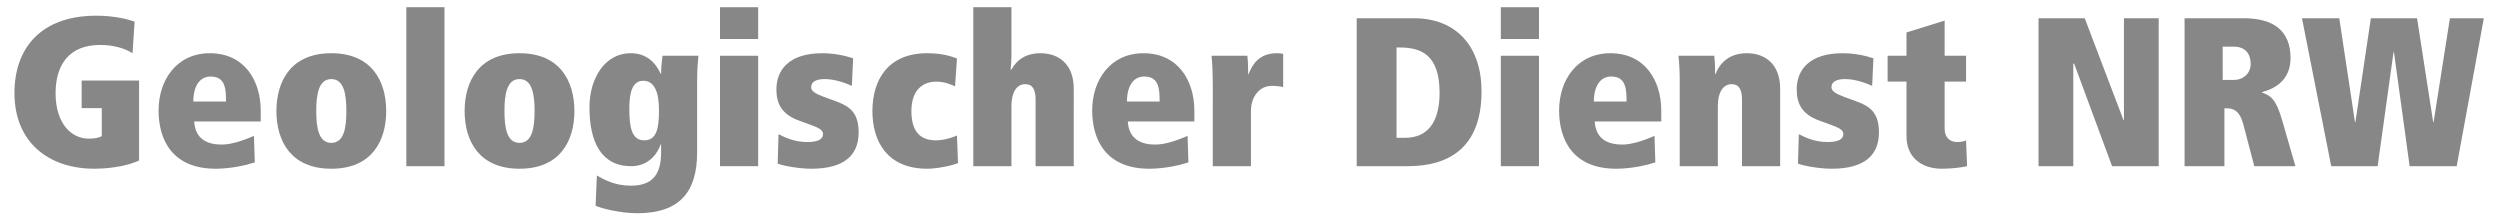<?xml version="1.0" encoding="UTF-8" standalone="no"?>
<svg
   xmlns:dc="http://purl.org/dc/elements/1.1/"
   xmlns:cc="http://creativecommons.org/ns#"
   xmlns:rdf="http://www.w3.org/1999/02/22-rdf-syntax-ns#"
   xmlns:svg="http://www.w3.org/2000/svg"
   xmlns="http://www.w3.org/2000/svg"
   xmlns:sodipodi="http://sodipodi.sourceforge.net/DTD/sodipodi-0.dtd"
   xmlns:inkscape="http://www.inkscape.org/namespaces/inkscape"
   version="1.1"
   id="Ebene_1"
   x="0px"
   y="0px"
   width="346"
   height="30"
   viewBox="0 0 346 30"
   enable-background="new 0 0 595.28 841.89"
   xml:space="preserve"
   sodipodi:docname="gdnrw_schriftzug_als_pfad.svg"
   inkscape:version="1.0.2-2 (e86c870879, 2021-01-15)"><sodipodi:namedview
   pagecolor="#ffffff"
   bordercolor="#666666"
   borderopacity="1"
   objecttolerance="10"
   gridtolerance="10"
   guidetolerance="10"
   inkscape:pageopacity="0"
   inkscape:pageshadow="2"
   inkscape:window-width="640"
   inkscape:window-height="480"
   id="namedview27"
   showgrid="false"
   inkscape:zoom="4.5138732"
   inkscape:cx="173"
   inkscape:cy="15"
   inkscape:current-layer="text1057"
   inkscape:document-rotation="0" /><defs
   id="defs151">
	
	
	

		
		
	
			
			
			
			
			
			
			
			
			
			
			
			
			
			
			
			
			
			
			
			
		</defs>


<g
   aria-label="Geologischer Dienst NRW"
   id="text1057"
   style="font-style:normal;font-variant:normal;font-weight:normal;font-stretch:normal;font-size:29.333px;line-height:100%;font-family:Ringbearer;-inkscape-font-specification:Ringbearer;font-variant-ligatures:normal;font-variant-caps:normal;font-variant-numeric:normal;font-feature-settings:normal;text-align:start;letter-spacing:0px;word-spacing:0px;writing-mode:lr-tb;text-anchor:start;fill:#666666;fill-opacity:1;stroke:none;stroke-width:1px;stroke-linecap:butt;stroke-linejoin:miter;stroke-opacity:1"><path
     d="m 11.299,14.963 h 2.787 v 3.872 c -0.44,0.264 -1.085,0.352 -1.789,0.352 -2.581,0 -4.605,-2.288 -4.605,-6.277 0,-3.989 1.907,-6.688 6.16,-6.688 1.877,0 3.432,0.469 4.488,1.144 L 18.632,2.995 C 17.781,2.701 15.992,2.173 13.323,2.173 5.637,2.173 2,6.691 2,12.88 c 0,6.835 4.752,10.472 11.059,10.472 2.611,0 5.016,-0.557 6.189,-1.144 V 11.149 h -7.949 z"
     style="font-style:normal;font-variant:normal;font-weight:900;font-stretch:condensed;font-size:29.333px;font-family:'Frutiger LT Std';-inkscape-font-specification:'Frutiger LT Std Heavy Condensed';fill:#878787;fill-opacity:1"
     id="path1059" /><path
     d="m 36.085,16.811 v -1.496 c 0,-4.165 -2.259,-7.949 -7.04,-7.949 -4.605,0 -7.099,3.725 -7.099,7.92 0,3.931 1.789,8.096 7.979,8.067 2.141,-0.029 4.077,-0.469 5.339,-0.88 l -0.117,-3.667 c -1.291,0.557 -3.021,1.203 -4.459,1.203 -1.965,0 -3.667,-0.733 -3.813,-3.197 z m -9.328,-2.757 c 0,-2.112 0.88,-3.461 2.376,-3.461 1.584,0 2.141,0.968 2.141,3.021 v 0.44 z"
     style="font-style:normal;font-variant:normal;font-weight:900;font-stretch:condensed;font-size:29.333px;font-family:'Frutiger LT Std';-inkscape-font-specification:'Frutiger LT Std Heavy Condensed';fill:#878787;fill-opacity:1"
     id="path1061" /><path
     d="m 43.771,15.373 c 0,-2.229 0.293,-4.429 2.083,-4.429 1.789,0 2.083,2.2 2.083,4.429 0,2.229 -0.293,4.4 -2.083,4.4 -1.789,0 -2.083,-2.171 -2.083,-4.4 z m -5.515,0 c 0,4.165 2.024,7.979 7.597,7.979 5.573,0 7.597,-3.813 7.597,-7.979 0,-4.165 -2.024,-8.008 -7.597,-8.008 -5.573,0 -7.597,3.843 -7.597,8.008 z"
     style="font-style:normal;font-variant:normal;font-weight:900;font-stretch:condensed;font-size:29.333px;font-family:'Frutiger LT Std';-inkscape-font-specification:'Frutiger LT Std Heavy Condensed';fill:#878787;fill-opacity:1"
     id="path1063" /><path
     d="m 56.237,23 h 5.28 V 1 H 56.237 Z"
     style="font-style:normal;font-variant:normal;font-weight:900;font-stretch:condensed;font-size:29.333px;font-family:'Frutiger LT Std';-inkscape-font-specification:'Frutiger LT Std Heavy Condensed';fill:#878787;fill-opacity:1"
     id="path1065" /><path
     d="m 69.819,15.373 c 0,-2.229 0.293,-4.429 2.083,-4.429 1.789,0 2.083,2.2 2.083,4.429 0,2.229 -0.293,4.4 -2.083,4.4 -1.789,0 -2.083,-2.171 -2.083,-4.4 z m -5.515,0 c 0,4.165 2.024,7.979 7.597,7.979 5.573,0 7.597,-3.813 7.597,-7.979 0,-4.165 -2.024,-8.008 -7.597,-8.008 -5.573,0 -7.597,3.843 -7.597,8.008 z"
     style="font-style:normal;font-variant:normal;font-weight:900;font-stretch:condensed;font-size:29.333px;font-family:'Frutiger LT Std';-inkscape-font-specification:'Frutiger LT Std Heavy Condensed';fill:#878787;fill-opacity:1"
     id="path1067" /><path
     d="m 82.432,28.485 c 0.792,0.352 3.461,1.027 5.749,1.027 5.984,0 8.301,-3.051 8.301,-8.419 v -9.797 c 0,-1.496 0.088,-2.669 0.176,-3.579 h -4.957 c -0.117,0.763 -0.205,1.76 -0.205,2.493 h -0.059 C 90.762,8.744 89.56,7.365 87.272,7.365 c -3.608,0 -5.691,3.549 -5.691,7.48 0,4.781 1.613,8.155 5.779,8.155 1.848,0 3.373,-1.056 4.077,-3.021 h 0.059 v 1.144 c 0,2.875 -1.085,4.576 -4.165,4.576 -2.259,0 -3.755,-0.851 -4.723,-1.408 z m 8.771,-13.229 c 0,2.464 -0.293,4.165 -2.053,4.165 -1.701,0 -2.053,-1.76 -2.053,-4.371 0,-2.229 0.411,-3.872 1.936,-3.872 1.496,0 2.171,1.496 2.171,4.077 z"
     style="font-style:normal;font-variant:normal;font-weight:900;font-stretch:condensed;font-size:29.333px;font-family:'Frutiger LT Std';-inkscape-font-specification:'Frutiger LT Std Heavy Condensed';fill:#878787;fill-opacity:1"
     id="path1069" /><path
     d="m 99.65,23 h 5.28 V 7.717 h -5.28 z m 0,-17.6 h 5.28 V 1 h -5.28 z"
     style="font-style:normal;font-variant:normal;font-weight:900;font-stretch:condensed;font-size:29.333px;font-family:'Frutiger LT Std';-inkscape-font-specification:'Frutiger LT Std Heavy Condensed';fill:#878787;fill-opacity:1"
     id="path1071" /><path
     d="m 107.629,22.648 c 0.851,0.323 2.992,0.704 4.664,0.704 4.517,0 6.541,-1.848 6.541,-5.016 0,-2.669 -1.144,-3.579 -3.051,-4.283 l -1.76,-0.645 c -1.261,-0.469 -1.76,-0.821 -1.76,-1.349 0,-0.821 0.851,-1.115 1.877,-1.115 1.349,0 2.787,0.499 3.755,0.939 l 0.176,-3.813 c -1.115,-0.381 -2.669,-0.704 -4.253,-0.704 -4.635,0 -6.365,2.317 -6.365,5.016 0,1.936 0.704,3.432 3.139,4.312 l 1.613,0.587 c 1.291,0.469 1.701,0.763 1.701,1.291 0,0.704 -0.733,1.085 -2.171,1.085 -1.848,0 -3.168,-0.675 -3.989,-1.085 z"
     style="font-style:normal;font-variant:normal;font-weight:900;font-stretch:condensed;font-size:29.333px;font-family:'Frutiger LT Std';-inkscape-font-specification:'Frutiger LT Std Heavy Condensed';fill:#878787;fill-opacity:1"
     id="path1073" /><path
     d="m 132.445,8.099 c -0.616,-0.235 -1.877,-0.733 -4.107,-0.733 -5.573,0 -7.597,3.843 -7.597,8.008 0,4.165 2.024,7.979 7.597,7.979 1.232,0 3.461,-0.411 4.253,-0.792 L 132.445,18.747 c -0.323,0.176 -1.643,0.675 -2.933,0.675 -2.581,0 -3.373,-1.76 -3.373,-4.048 0,-2.875 1.525,-4.077 3.461,-4.077 1.144,0 2.024,0.411 2.581,0.645 z"
     style="font-style:normal;font-variant:normal;font-weight:900;font-stretch:condensed;font-size:29.333px;font-family:'Frutiger LT Std';-inkscape-font-specification:'Frutiger LT Std Heavy Condensed';fill:#878787;fill-opacity:1"
     id="path1075" /><path
     d="m 134.704,23 h 5.28 v -8.389 c 0,-1.584 0.587,-2.963 1.907,-2.963 0.997,0 1.437,0.704 1.437,2.171 v 9.181 h 5.28 V 12.293 c 0,-3.373 -2.024,-4.928 -4.635,-4.928 -1.789,0 -3.139,0.733 -4.019,2.288 h -0.088 c 0.059,-0.557 0.117,-1.261 0.117,-1.877 V 1 h -5.28 z"
     style="font-style:normal;font-variant:normal;font-weight:900;font-stretch:condensed;font-size:29.333px;font-family:'Frutiger LT Std';-inkscape-font-specification:'Frutiger LT Std Heavy Condensed';fill:#878787;fill-opacity:1"
     id="path1077" /><path
     d="m 165.298,16.811 v -1.496 c 0,-4.165 -2.259,-7.949 -7.04,-7.949 -4.605,0 -7.099,3.725 -7.099,7.92 0,3.931 1.789,8.096 7.979,8.067 2.141,-0.029 4.077,-0.469 5.339,-0.88 l -0.117,-3.667 c -1.291,0.557 -3.021,1.203 -4.459,1.203 -1.965,0 -3.667,-0.733 -3.813,-3.197 z m -9.328,-2.757 c 0,-2.112 0.88,-3.461 2.376,-3.461 1.584,0 2.141,0.968 2.141,3.021 v 0.44 z"
     style="font-style:normal;font-variant:normal;font-weight:900;font-stretch:condensed;font-size:29.333px;font-family:'Frutiger LT Std';-inkscape-font-specification:'Frutiger LT Std Heavy Condensed';fill:#878787;fill-opacity:1"
     id="path1079" /><path
     d="m 167.85,23 h 5.28 v -7.597 c 0,-2.024 1.173,-3.52 2.875,-3.52 0.616,0 1.349,0.088 1.584,0.176 V 7.453 c -0.323,-0.059 -0.499,-0.088 -0.88,-0.088 -2.523,0 -3.461,1.701 -3.901,2.904 h -0.059 c 0,-0.851 -0.029,-1.936 -0.117,-2.552 h -4.957 c 0.088,0.704 0.176,2.259 0.176,4.429 z"
     style="font-style:normal;font-variant:normal;font-weight:900;font-stretch:condensed;font-size:29.333px;font-family:'Frutiger LT Std';-inkscape-font-specification:'Frutiger LT Std Heavy Condensed';fill:#878787;fill-opacity:1"
     id="path1081" /><path
     d="m 187.768,23 h 7.04 c 6.483,0 10.237,-3.256 10.237,-10.355 0,-6.101 -3.373,-10.12 -9.387,-10.12 h -7.891 z m 5.515,-16.427 h 0.44 c 2.992,0 5.515,1.027 5.515,6.277 0,3.96 -1.584,6.219 -4.752,6.219 h -1.203 z"
     style="font-style:normal;font-variant:normal;font-weight:900;font-stretch:condensed;font-size:29.333px;font-family:'Frutiger LT Std';-inkscape-font-specification:'Frutiger LT Std Heavy Condensed';fill:#878787;fill-opacity:1"
     id="path1083" /><path
     d="m 207.714,23 h 5.28 V 7.717 h -5.28 z m 0,-17.6 h 5.28 V 1 h -5.28 z"
     style="font-style:normal;font-variant:normal;font-weight:900;font-stretch:condensed;font-size:29.333px;font-family:'Frutiger LT Std';-inkscape-font-specification:'Frutiger LT Std Heavy Condensed';fill:#878787;fill-opacity:1"
     id="path1085" /><path
     d="m 229.919,16.811 v -1.496 c 0,-4.165 -2.259,-7.949 -7.04,-7.949 -4.605,0 -7.099,3.725 -7.099,7.92 0,3.931 1.789,8.096 7.979,8.067 2.141,-0.029 4.077,-0.469 5.339,-0.88 l -0.117,-3.667 c -1.291,0.557 -3.021,1.203 -4.459,1.203 -1.965,0 -3.667,-0.733 -3.813,-3.197 z m -9.328,-2.757 c 0,-2.112 0.88,-3.461 2.376,-3.461 1.584,0 2.141,0.968 2.141,3.021 v 0.44 z"
     style="font-style:normal;font-variant:normal;font-weight:900;font-stretch:condensed;font-size:29.333px;font-family:'Frutiger LT Std';-inkscape-font-specification:'Frutiger LT Std Heavy Condensed';fill:#878787;fill-opacity:1"
     id="path1087" /><path
     d="m 232.471,23 h 5.28 v -8.389 c 0,-1.584 0.587,-2.963 1.907,-2.963 0.997,0 1.437,0.704 1.437,2.171 v 9.181 h 5.28 V 12.293 c 0,-3.373 -2.024,-4.928 -4.635,-4.928 -2.992,0 -4.019,2.083 -4.312,2.904 h -0.059 c 0,-0.851 -0.029,-1.936 -0.117,-2.552 h -4.957 c 0.088,0.704 0.176,1.965 0.176,3.109 z"
     style="font-style:normal;font-variant:normal;font-weight:900;font-stretch:condensed;font-size:29.333px;font-family:'Frutiger LT Std';-inkscape-font-specification:'Frutiger LT Std Heavy Condensed';fill:#878787;fill-opacity:1"
     id="path1089" /><path
     d="m 248.839,22.648 c 0.851,0.323 2.992,0.704 4.664,0.704 4.517,0 6.541,-1.848 6.541,-5.016 0,-2.669 -1.144,-3.579 -3.051,-4.283 l -1.76,-0.645 c -1.261,-0.469 -1.76,-0.821 -1.76,-1.349 0,-0.821 0.851,-1.115 1.877,-1.115 1.349,0 2.787,0.499 3.755,0.939 l 0.176,-3.813 c -1.115,-0.381 -2.669,-0.704 -4.253,-0.704 -4.635,0 -6.365,2.317 -6.365,5.016 0,1.936 0.704,3.432 3.139,4.312 l 1.613,0.587 c 1.291,0.469 1.701,0.763 1.701,1.291 0,0.704 -0.733,1.085 -2.171,1.085 -1.848,0 -3.168,-0.675 -3.989,-1.085 z"
     style="font-style:normal;font-variant:normal;font-weight:900;font-stretch:condensed;font-size:29.333px;font-family:'Frutiger LT Std';-inkscape-font-specification:'Frutiger LT Std Heavy Condensed';fill:#878787;fill-opacity:1"
     id="path1091" /><path
     d="m 261.247,11.296 h 2.611 v 7.568 c 0,2.845 1.995,4.488 4.899,4.488 1.525,0 2.816,-0.205 3.491,-0.352 l -0.147,-3.579 c -0.235,0.147 -0.704,0.235 -1.232,0.235 -0.939,0 -1.731,-0.557 -1.731,-1.848 v -6.512 h 2.963 V 7.717 h -2.963 V 2.848 l -5.28,1.643 v 3.227 h -2.611 z"
     style="font-style:normal;font-variant:normal;font-weight:900;font-stretch:condensed;font-size:29.333px;font-family:'Frutiger LT Std';-inkscape-font-specification:'Frutiger LT Std Heavy Condensed';fill:#878787;fill-opacity:1"
     id="path1093" /><path
     d="m 292.311,23 h 6.453 V 2.525 H 293.954 V 16.635 h -0.059 L 288.527,2.525 h -6.395 V 23 h 4.811 V 8.803 h 0.117 z"
     style="font-style:normal;font-variant:normal;font-weight:900;font-stretch:condensed;font-size:29.333px;font-family:'Frutiger LT Std';-inkscape-font-specification:'Frutiger LT Std Heavy Condensed';fill:#878787;fill-opacity:1"
     id="path1095" /><path
     d="M 307.623,11.061 V 6.456 h 1.525 c 1.613,0 2.347,0.997 2.347,2.405 0,1.32 -1.085,2.2 -2.259,2.2 z m 4.371,11.939 h 5.691 l -1.848,-6.395 c -0.821,-2.845 -1.584,-3.403 -2.757,-3.784 v -0.088 c 1.789,-0.44 3.931,-1.672 3.931,-4.693 0,-3.784 -2.347,-5.515 -6.483,-5.515 h -8.184 V 23 h 5.515 v -8.008 h 0.293 c 0.88,0 1.789,0.235 2.317,2.2 z"
     style="font-style:normal;font-variant:normal;font-weight:900;font-stretch:condensed;font-size:29.333px;font-family:'Frutiger LT Std';-inkscape-font-specification:'Frutiger LT Std Heavy Condensed';fill:#878787;fill-opacity:1"
     id="path1097" /><path
     d="m 333.495,23 h 6.512 l 3.755,-20.475 h -4.693 l -2.259,14.373 h -0.059 L 334.522,2.525 h -6.395 L 325.986,16.899 h -0.059 L 323.756,2.525 h -5.163 l 4.048,20.475 h 6.424 l 2.2,-15.781 h 0.059 z"
     style="font-style:normal;font-variant:normal;font-weight:900;font-stretch:condensed;font-size:29.333px;font-family:'Frutiger LT Std';-inkscape-font-specification:'Frutiger LT Std Heavy Condensed';fill:#878787;fill-opacity:1"
     id="path1099" /></g></svg>
